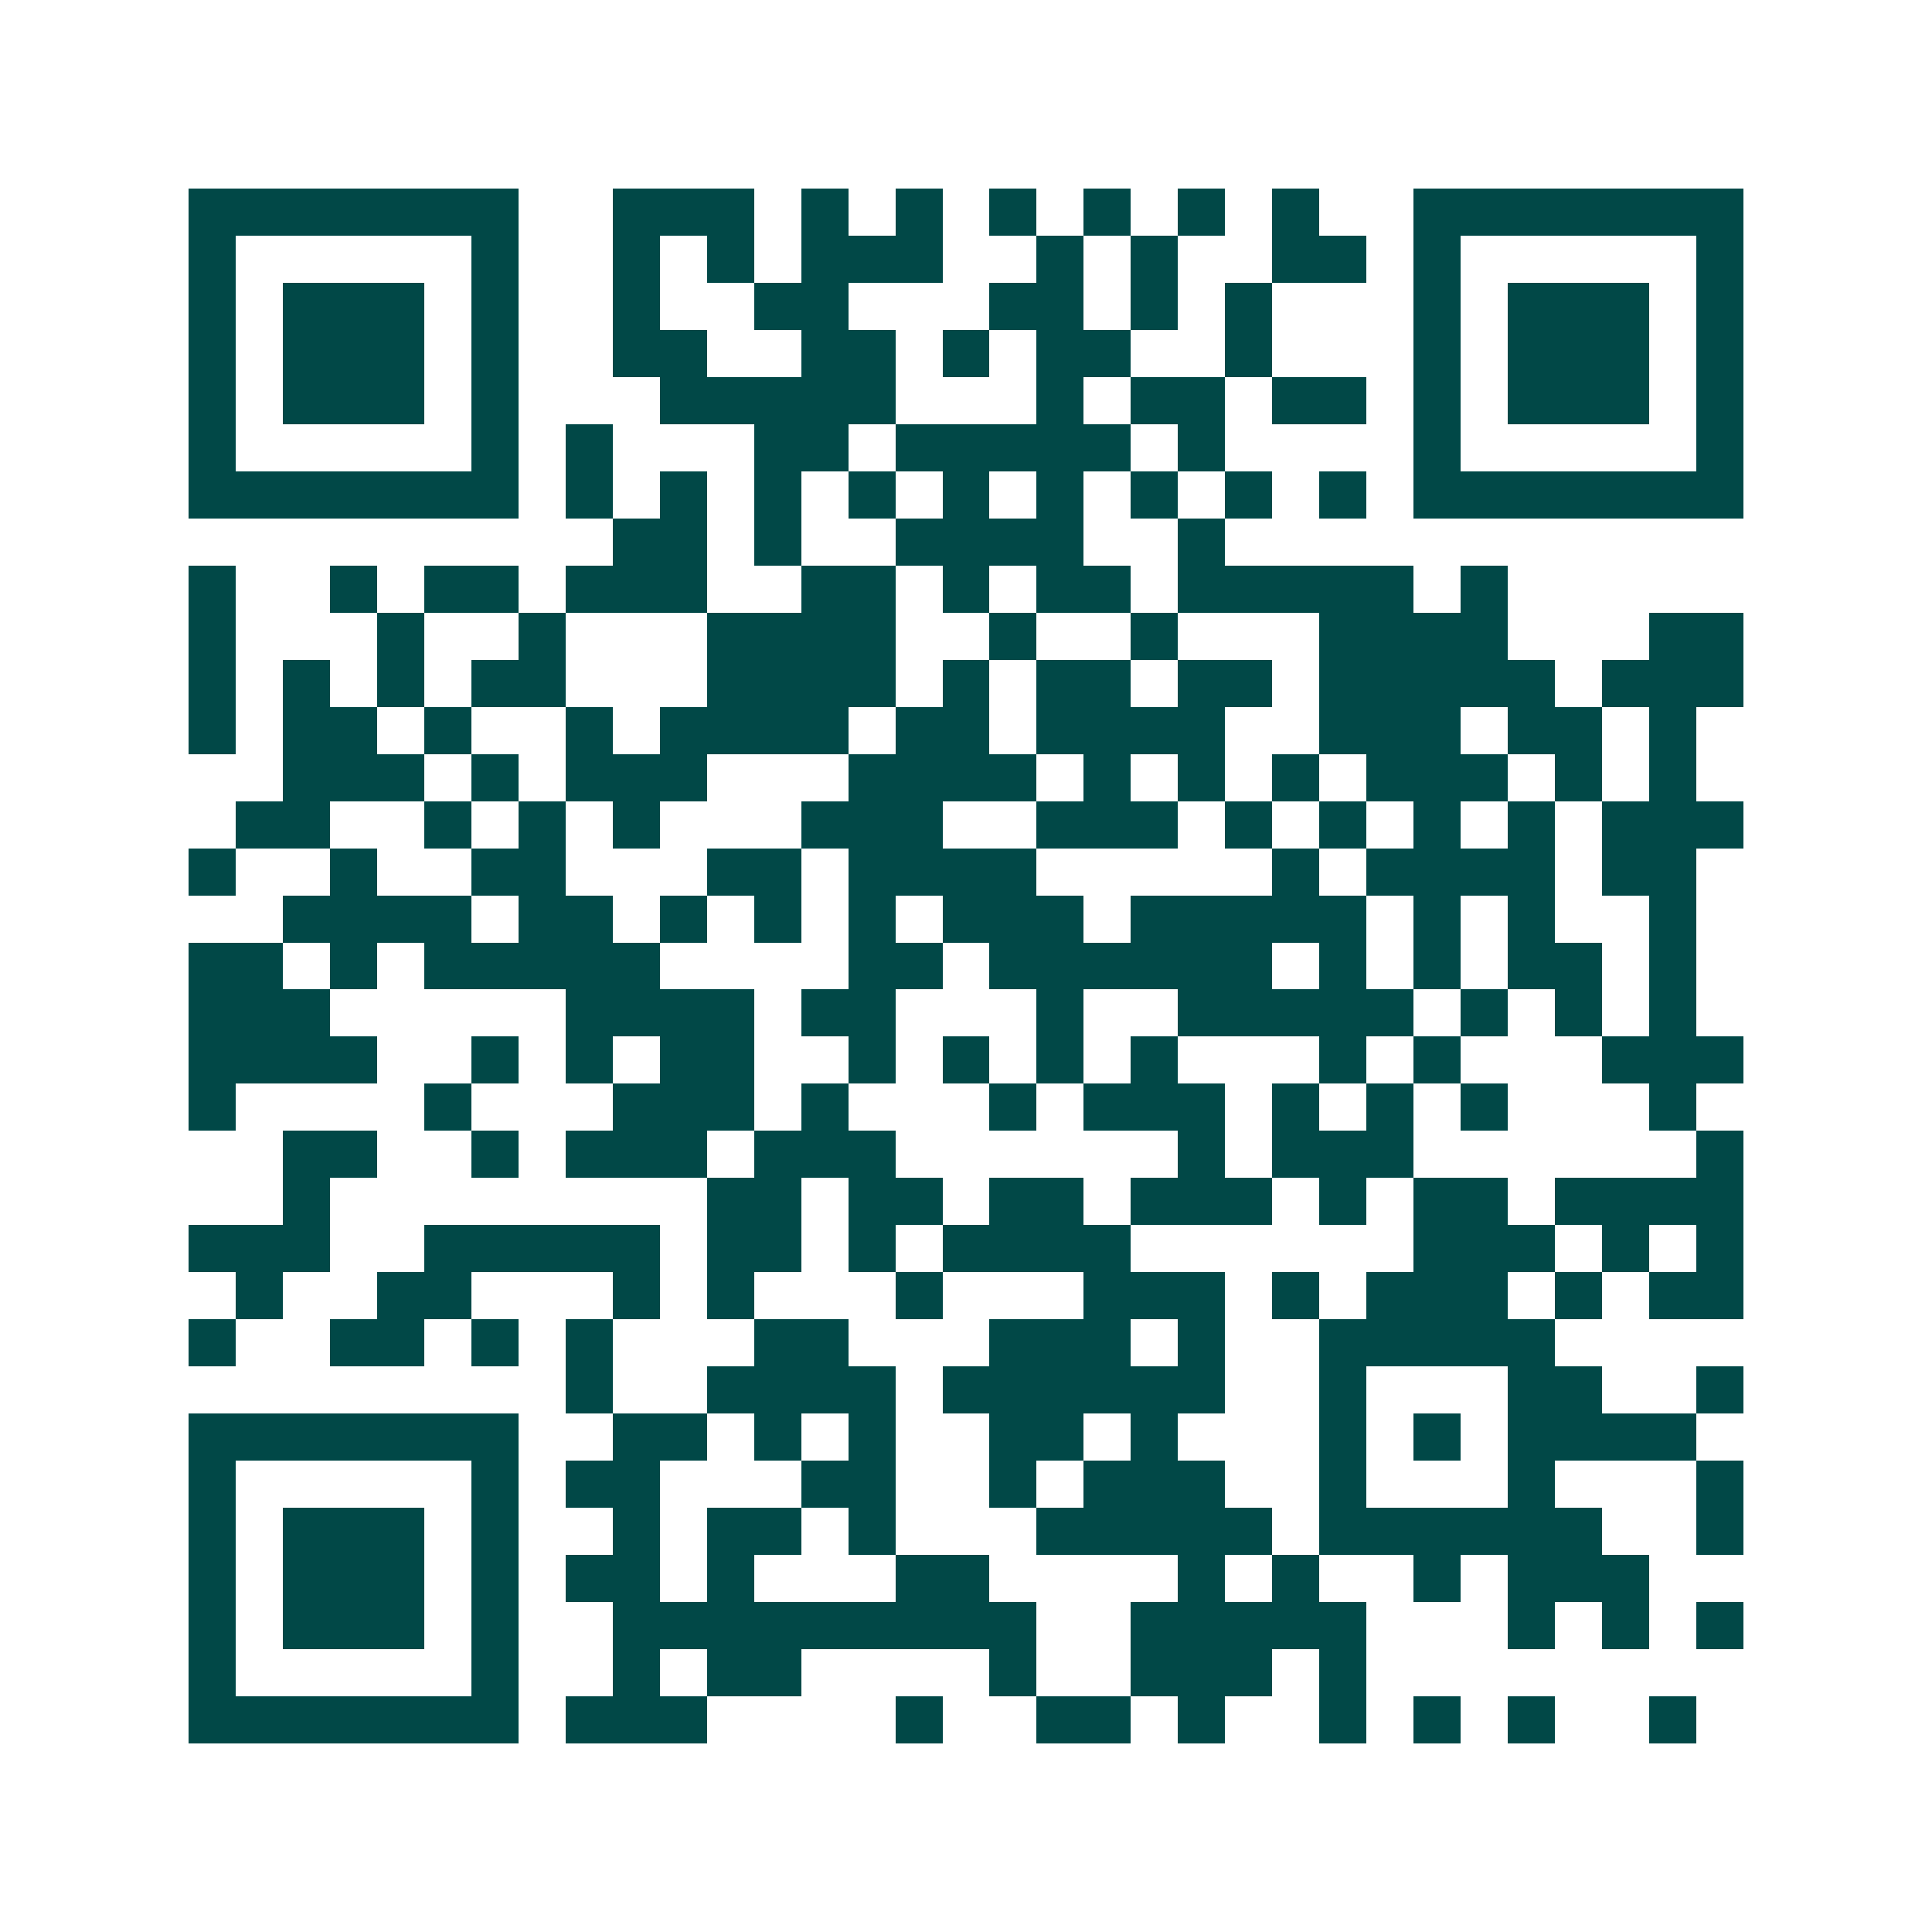 <svg xmlns="http://www.w3.org/2000/svg" width="200" height="200" viewBox="0 0 41 41" shape-rendering="crispEdges"><path fill="#ffffff" d="M0 0h41v41H0z"/><path stroke="#014847" d="M4 4.5h7m2 0h3m1 0h1m1 0h1m1 0h1m1 0h1m1 0h1m1 0h1m2 0h7M4 5.5h1m5 0h1m2 0h1m1 0h1m1 0h3m2 0h1m1 0h1m2 0h2m1 0h1m5 0h1M4 6.5h1m1 0h3m1 0h1m2 0h1m2 0h2m3 0h2m1 0h1m1 0h1m3 0h1m1 0h3m1 0h1M4 7.5h1m1 0h3m1 0h1m2 0h2m2 0h2m1 0h1m1 0h2m2 0h1m3 0h1m1 0h3m1 0h1M4 8.5h1m1 0h3m1 0h1m3 0h5m3 0h1m1 0h2m1 0h2m1 0h1m1 0h3m1 0h1M4 9.5h1m5 0h1m1 0h1m3 0h2m1 0h5m1 0h1m4 0h1m5 0h1M4 10.5h7m1 0h1m1 0h1m1 0h1m1 0h1m1 0h1m1 0h1m1 0h1m1 0h1m1 0h1m1 0h7M13 11.5h2m1 0h1m2 0h4m2 0h1M4 12.5h1m2 0h1m1 0h2m1 0h3m2 0h2m1 0h1m1 0h2m1 0h5m1 0h1M4 13.5h1m3 0h1m2 0h1m3 0h4m2 0h1m2 0h1m3 0h4m3 0h2M4 14.5h1m1 0h1m1 0h1m1 0h2m3 0h4m1 0h1m1 0h2m1 0h2m1 0h5m1 0h3M4 15.5h1m1 0h2m1 0h1m2 0h1m1 0h4m1 0h2m1 0h4m2 0h3m1 0h2m1 0h1M6 16.5h3m1 0h1m1 0h3m3 0h4m1 0h1m1 0h1m1 0h1m1 0h3m1 0h1m1 0h1M5 17.5h2m2 0h1m1 0h1m1 0h1m3 0h3m2 0h3m1 0h1m1 0h1m1 0h1m1 0h1m1 0h3M4 18.5h1m2 0h1m2 0h2m3 0h2m1 0h4m5 0h1m1 0h4m1 0h2M6 19.5h4m1 0h2m1 0h1m1 0h1m1 0h1m1 0h3m1 0h5m1 0h1m1 0h1m2 0h1M4 20.5h2m1 0h1m1 0h5m4 0h2m1 0h6m1 0h1m1 0h1m1 0h2m1 0h1M4 21.5h3m5 0h4m1 0h2m3 0h1m2 0h5m1 0h1m1 0h1m1 0h1M4 22.5h4m2 0h1m1 0h1m1 0h2m2 0h1m1 0h1m1 0h1m1 0h1m3 0h1m1 0h1m3 0h3M4 23.5h1m4 0h1m3 0h3m1 0h1m3 0h1m1 0h3m1 0h1m1 0h1m1 0h1m3 0h1M6 24.5h2m2 0h1m1 0h3m1 0h3m6 0h1m1 0h3m6 0h1M6 25.5h1m8 0h2m1 0h2m1 0h2m1 0h3m1 0h1m1 0h2m1 0h4M4 26.5h3m2 0h5m1 0h2m1 0h1m1 0h4m6 0h3m1 0h1m1 0h1M5 27.5h1m2 0h2m3 0h1m1 0h1m3 0h1m3 0h3m1 0h1m1 0h3m1 0h1m1 0h2M4 28.5h1m2 0h2m1 0h1m1 0h1m3 0h2m3 0h3m1 0h1m2 0h5M12 29.5h1m2 0h4m1 0h6m2 0h1m3 0h2m2 0h1M4 30.5h7m2 0h2m1 0h1m1 0h1m2 0h2m1 0h1m3 0h1m1 0h1m1 0h4M4 31.5h1m5 0h1m1 0h2m3 0h2m2 0h1m1 0h3m2 0h1m3 0h1m3 0h1M4 32.5h1m1 0h3m1 0h1m2 0h1m1 0h2m1 0h1m3 0h5m1 0h6m2 0h1M4 33.5h1m1 0h3m1 0h1m1 0h2m1 0h1m3 0h2m4 0h1m1 0h1m2 0h1m1 0h3M4 34.5h1m1 0h3m1 0h1m2 0h9m2 0h5m3 0h1m1 0h1m1 0h1M4 35.5h1m5 0h1m2 0h1m1 0h2m4 0h1m2 0h3m1 0h1M4 36.5h7m1 0h3m4 0h1m2 0h2m1 0h1m2 0h1m1 0h1m1 0h1m2 0h1"/></svg>
